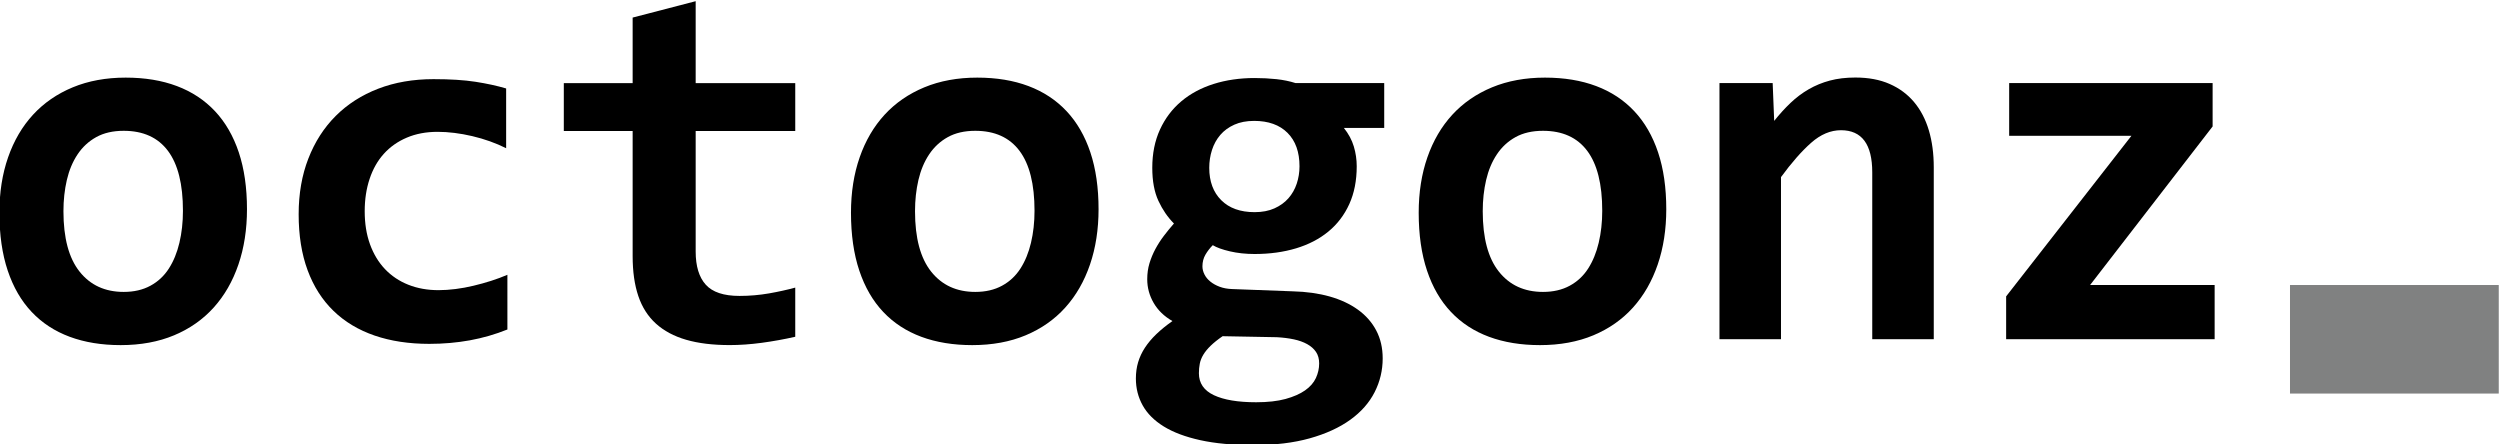 <?xml version="1.0" encoding="UTF-8" standalone="no"?>
<!-- Copyright (c) Pete Gonzalez. All rights reserved. -->
<svg width="283.99" height="50.445" version="1.1" viewBox="0 0 283.99 50.445" xml:space="preserve" xmlns="http://www.w3.org/2000/svg" xmlns:cc="http://creativecommons.org/ns#" xmlns:dc="http://purl.org/dc/elements/1.1/" xmlns:rdf="http://www.w3.org/1999/02/22-rdf-syntax-ns#"><title>Octogonz_</title><defs><clipPath id="a"><path d="m0 792h612v-792h-612z"/></clipPath></defs><g transform="matrix(1.333 0 0 -1.333 -267.4 551.3)"><g clip-path="url(#a)"><g transform="translate(216.19 395.62)"><path d="m0 0c0 2.263-0.426 3.964-1.278 5.103-0.853 1.138-2.11 1.708-3.771 1.708-0.917 0-1.697-0.18-2.342-0.538-0.644-0.358-1.174-0.848-1.589-1.471-0.416-0.623-0.72-1.35-0.914-2.181-0.193-0.831-0.29-1.719-0.29-2.664 0-2.278 0.458-3.993 1.375-5.145 0.917-1.154 2.17-1.73 3.76-1.73 0.874 0 1.633 0.175 2.278 0.527 0.644 0.349 1.167 0.838 1.568 1.461s0.702 1.356 0.902 2.201c0.2 0.846 0.301 1.755 0.301 2.729m5.457 0.129c0-1.719-0.244-3.292-0.73-4.715-0.488-1.426-1.189-2.647-2.106-3.664s-2.041-1.805-3.373-2.364c-1.332-0.558-2.851-0.838-4.555-0.838-1.618 0-3.065 0.237-4.339 0.709-1.275 0.473-2.357 1.178-3.245 2.118-0.888 0.937-1.568 2.111-2.041 3.523-0.472 1.41-0.709 3.054-0.709 4.93 0 1.733 0.247 3.309 0.742 4.727 0.494 1.418 1.203 2.628 2.127 3.631 0.923 1.002 2.051 1.779 3.383 2.331 1.332 0.551 2.836 0.827 4.512 0.827 1.633 0 3.086-0.24 4.361-0.72s2.356-1.192 3.245-2.138c0.887-0.945 1.564-2.116 2.03-3.512 0.465-1.397 0.698-3.012 0.698-4.845"/></g><g transform="translate(243.84 385.5)"><path d="m0 0c-1.031-0.415-2.099-0.723-3.201-0.924-1.103-0.199-2.256-0.301-3.459-0.301-1.734 0-3.287 0.237-4.662 0.709-1.375 0.473-2.543 1.175-3.502 2.106-0.96 0.931-1.694 2.084-2.202 3.459-0.509 1.375-0.763 2.965-0.763 4.77 0 1.747 0.275 3.33 0.827 4.748 0.551 1.418 1.328 2.628 2.331 3.631 1.003 1.002 2.209 1.776 3.62 2.32s2.983 0.816 4.716 0.816c1.418 0 2.61-0.075 3.577-0.225 0.967-0.151 1.837-0.34 2.611-0.569v-5.092c-0.889 0.444-1.852 0.787-2.89 1.031-1.039 0.243-2.024 0.365-2.954 0.365-0.974 0-1.848-0.165-2.621-0.494-0.774-0.329-1.426-0.788-1.955-1.375-0.531-0.587-0.935-1.3-1.214-2.138-0.28-0.837-0.419-1.758-0.419-2.76 0-1.046 0.15-1.984 0.451-2.815 0.301-0.83 0.727-1.535 1.278-2.116 0.552-0.58 1.214-1.025 1.988-1.332 0.773-0.308 1.632-0.462 2.578-0.462 0.458 0 0.941 0.033 1.45 0.097 0.508 0.065 1.017 0.156 1.525 0.28 0.509 0.121 1.01 0.26 1.504 0.417 0.494 0.159 0.956 0.331 1.386 0.516z"/></g><g transform="translate(268.37 384.88)"><path d="m0 0c-0.945-0.215-1.898-0.387-2.857-0.516-0.96-0.129-1.87-0.193-2.729-0.193-1.433 0-2.668 0.15-3.706 0.451-1.039 0.301-1.898 0.76-2.578 1.375-0.681 0.616-1.182 1.401-1.504 2.354-0.322 0.951-0.483 2.087-0.483 3.404v10.657h-5.866v4.082h5.866v5.586l5.371 1.396v-6.982h8.486v-4.082h-8.486v-10.27c0-1.246 0.286-2.188 0.859-2.824 0.573-0.639 1.532-0.958 2.879-0.958 0.859 0 1.697 0.073 2.514 0.215 0.816 0.144 1.561 0.309 2.234 0.494z"/></g><g transform="translate(288.76 395.62)"><path d="m0 0c0 2.263-0.426 3.964-1.278 5.103-0.853 1.138-2.11 1.708-3.771 1.708-0.917 0-1.697-0.18-2.342-0.538-0.644-0.358-1.174-0.848-1.589-1.471-0.416-0.623-0.72-1.35-0.914-2.181-0.193-0.831-0.29-1.719-0.29-2.664 0-2.278 0.458-3.993 1.375-5.145 0.917-1.154 2.17-1.73 3.76-1.73 0.874 0 1.633 0.175 2.278 0.527 0.644 0.349 1.167 0.838 1.568 1.461s0.702 1.356 0.902 2.201c0.2 0.846 0.301 1.755 0.301 2.729m5.457 0.129c0-1.719-0.244-3.292-0.73-4.715-0.488-1.426-1.189-2.647-2.106-3.664s-2.041-1.805-3.373-2.364c-1.332-0.558-2.851-0.838-4.555-0.838-1.618 0-3.065 0.237-4.339 0.709-1.275 0.473-2.357 1.178-3.245 2.118-0.888 0.937-1.568 2.111-2.041 3.523-0.472 1.41-0.709 3.054-0.709 4.93 0 1.733 0.247 3.309 0.742 4.727 0.494 1.418 1.203 2.628 2.127 3.631 0.923 1.002 2.051 1.779 3.383 2.331 1.332 0.551 2.836 0.827 4.512 0.827 1.633 0 3.086-0.24 4.361-0.72s2.356-1.192 3.245-2.138c0.887-0.945 1.564-2.116 2.03-3.512 0.465-1.397 0.698-3.012 0.698-4.845"/></g><g transform="translate(303.65 399.28)"><path d="m0 0c0-1.16 0.34-2.081 1.021-2.761 0.68-0.68 1.628-1.02 2.846-1.02 0.645 0 1.207 0.107 1.687 0.322 0.479 0.215 0.877 0.501 1.192 0.859s0.551 0.774 0.709 1.246c0.157 0.473 0.236 0.967 0.236 1.483 0 1.217-0.339 2.166-1.02 2.847-0.681 0.68-1.63 1.02-2.847 1.02-0.644 0-1.207-0.107-1.686-0.322-0.48-0.215-0.878-0.505-1.193-0.87-0.315-0.366-0.551-0.792-0.709-1.279-0.157-0.487-0.236-0.995-0.236-1.525m-0.881-17.51c0-0.844 0.426-1.467 1.278-1.869 0.853-0.401 2.052-0.602 3.599-0.602 0.988 0 1.822 0.094 2.503 0.279 0.681 0.188 1.235 0.43 1.665 0.731s0.737 0.652 0.924 1.053c0.185 0.402 0.279 0.816 0.279 1.246 0 0.386-0.09 0.713-0.268 0.978-0.179 0.265-0.43 0.486-0.752 0.666-0.323 0.179-0.702 0.315-1.139 0.408-0.437 0.092-0.921 0.154-1.45 0.182l-4.619 0.086c-0.416-0.285-0.756-0.559-1.021-0.816-0.265-0.258-0.472-0.512-0.623-0.762-0.15-0.251-0.251-0.506-0.301-0.764s-0.075-0.529-0.075-0.816m12.354 20.905c0.4-0.502 0.683-1.028 0.848-1.58 0.165-0.551 0.247-1.113 0.247-1.686 0-1.218-0.211-2.292-0.633-3.223-0.423-0.931-1.017-1.711-1.784-2.342-0.766-0.63-1.682-1.106-2.75-1.428-1.067-0.322-2.245-0.484-3.534-0.484-0.759 0-1.461 0.076-2.105 0.226-0.645 0.151-1.132 0.326-1.461 0.526-0.244-0.243-0.451-0.512-0.623-0.805-0.172-0.295-0.258-0.627-0.258-1 0-0.228 0.057-0.458 0.172-0.687 0.114-0.229 0.283-0.434 0.505-0.612 0.221-0.179 0.486-0.326 0.795-0.441 0.307-0.114 0.655-0.179 1.042-0.193l5.177-0.194c1.16-0.028 2.209-0.176 3.148-0.439 0.938-0.266 1.743-0.642 2.417-1.129 0.673-0.487 1.192-1.078 1.557-1.772 0.366-0.695 0.548-1.486 0.548-2.375 0-1.015-0.229-1.976-0.687-2.879-0.459-0.902-1.15-1.685-2.073-2.351-0.924-0.666-2.074-1.194-3.449-1.58-1.375-0.387-2.972-0.58-4.791-0.58-1.761 0-3.276 0.14-4.544 0.42-1.267 0.279-2.306 0.67-3.115 1.17-0.81 0.501-1.407 1.099-1.794 1.794s-0.58 1.457-0.58 2.288c0 0.502 0.064 0.966 0.193 1.396s0.323 0.842 0.58 1.236c0.258 0.394 0.581 0.777 0.967 1.149 0.387 0.373 0.845 0.745 1.375 1.117-0.702 0.401-1.235 0.917-1.6 1.547-0.366 0.631-0.548 1.304-0.548 2.019 0 0.488 0.064 0.942 0.193 1.366 0.129 0.422 0.297 0.826 0.505 1.213 0.208 0.386 0.447 0.759 0.72 1.117 0.272 0.358 0.558 0.709 0.859 1.052-0.53 0.531-0.971 1.172-1.321 1.924-0.351 0.752-0.526 1.693-0.526 2.825 0 1.217 0.218 2.302 0.655 3.255 0.436 0.952 1.042 1.754 1.815 2.406 0.774 0.652 1.694 1.146 2.761 1.483 1.067 0.336 2.23 0.504 3.491 0.504 0.645 0 1.264-0.032 1.859-0.096 0.594-0.065 1.134-0.176 1.622-0.333h7.562v-3.824z"/></g><g transform="translate(337.14 395.62)"><path d="m0 0c0 2.263-0.426 3.964-1.278 5.103-0.853 1.138-2.11 1.708-3.771 1.708-0.917 0-1.697-0.18-2.342-0.538-0.644-0.358-1.174-0.848-1.589-1.471-0.416-0.623-0.72-1.35-0.914-2.181-0.193-0.831-0.29-1.719-0.29-2.664 0-2.278 0.458-3.993 1.375-5.145 0.916-1.154 2.17-1.73 3.76-1.73 0.873 0 1.633 0.175 2.278 0.527 0.644 0.349 1.167 0.838 1.568 1.461 0.4 0.623 0.701 1.356 0.902 2.201 0.2 0.846 0.301 1.755 0.301 2.729m5.457 0.129c0-1.719-0.244-3.292-0.73-4.715-0.488-1.426-1.19-2.647-2.106-3.664-0.917-1.017-2.041-1.805-3.373-2.364-1.332-0.558-2.851-0.838-4.555-0.838-1.619 0-3.065 0.237-4.339 0.709-1.276 0.473-2.357 1.178-3.245 2.118-0.888 0.937-1.568 2.111-2.041 3.523-0.472 1.41-0.709 3.054-0.709 4.93 0 1.733 0.247 3.309 0.742 4.727 0.494 1.418 1.203 2.628 2.127 3.631 0.923 1.002 2.051 1.779 3.383 2.331 1.332 0.551 2.836 0.827 4.512 0.827 1.633 0 3.086-0.24 4.361-0.72s2.356-1.192 3.245-2.138c0.887-0.945 1.564-2.116 2.03-3.512 0.466-1.397 0.698-3.012 0.698-4.845"/></g><g transform="translate(360.15 384.67)"><path d="m0 0v14.223c0 2.392-0.889 3.588-2.664 3.588-0.889 0-1.736-0.358-2.546-1.074s-1.665-1.691-2.567-2.922v-13.815h-5.243v21.829h4.534l0.129-3.223c0.443 0.559 0.906 1.067 1.385 1.525 0.48 0.458 0.999 0.849 1.558 1.171 0.559 0.323 1.16 0.57 1.805 0.741 0.644 0.172 1.367 0.258 2.17 0.258 1.117 0 2.09-0.182 2.921-0.548 0.831-0.365 1.526-0.88 2.084-1.546 0.559-0.666 0.978-1.469 1.257-2.407 0.28-0.938 0.419-1.987 0.419-3.147v-14.653z"/></g><g transform="translate(371.56 384.67)"><path d="m0 0v3.652l10.678 13.686h-10.42v4.491h17.338v-3.696l-10.442-13.514h10.614v-4.619z"/></g><path d="m413.54 389.29h-17.791v-9.25h17.791z" fill="#808181"/></g></g></svg>